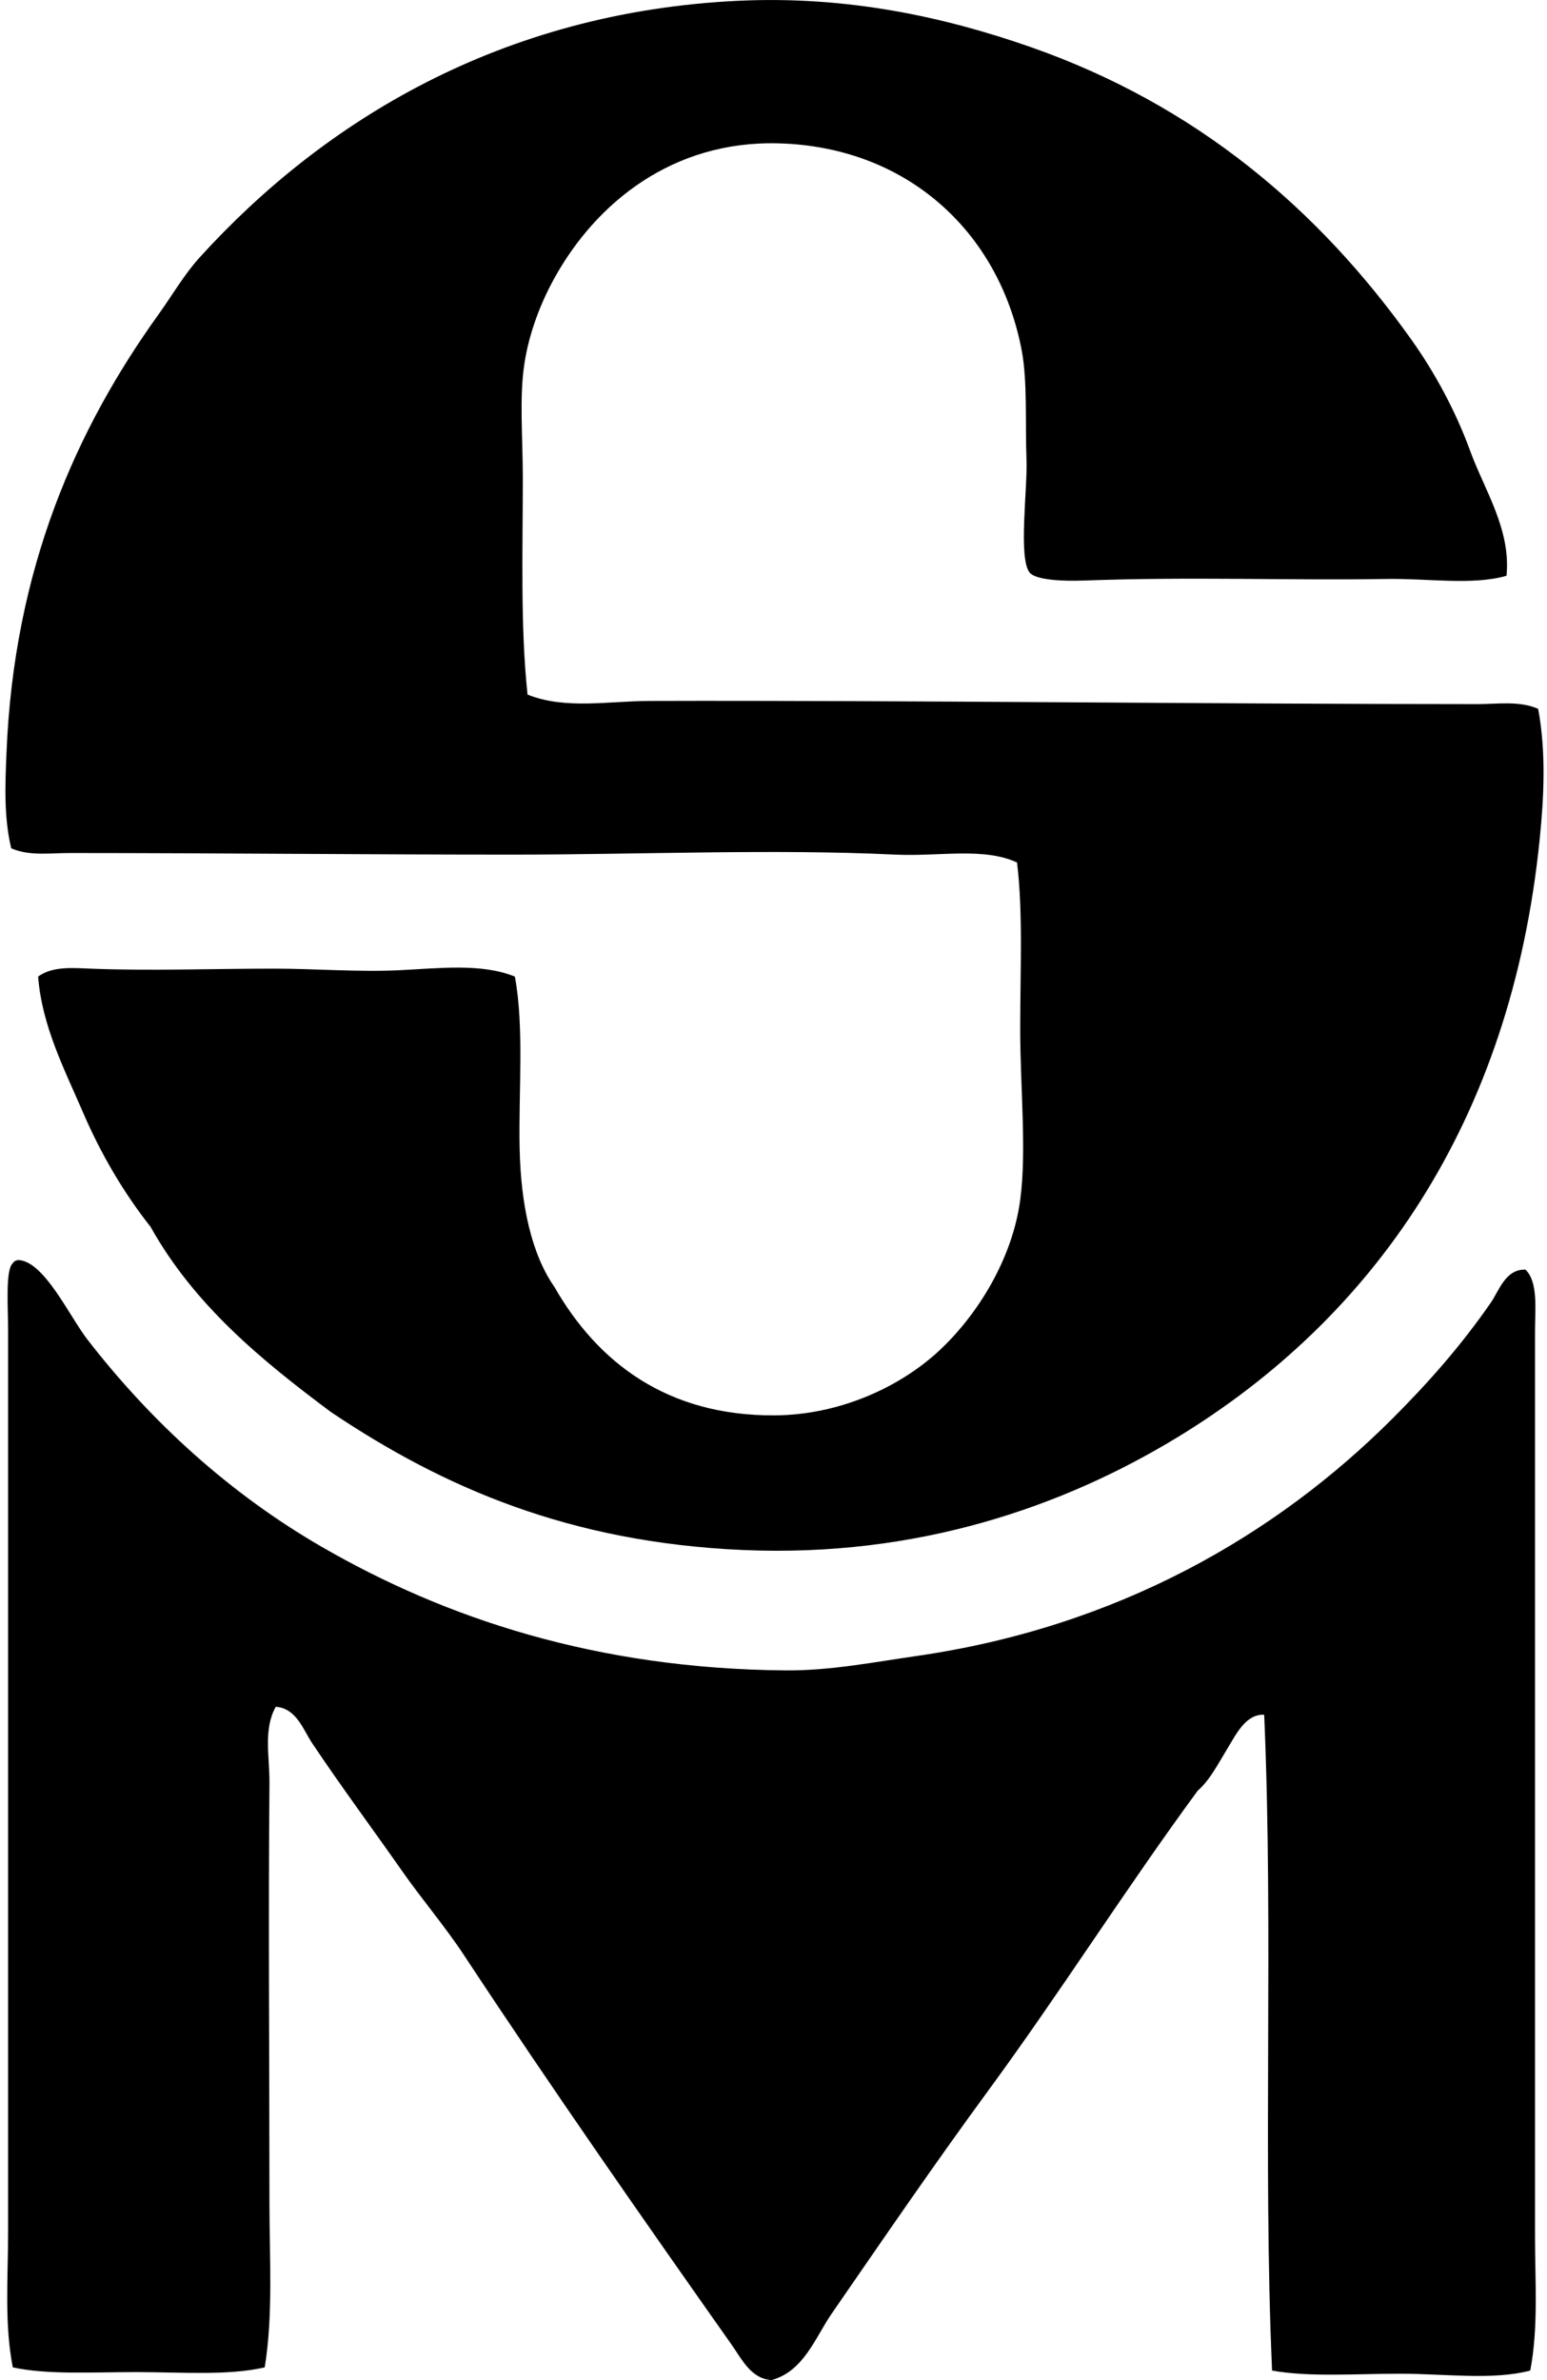 <svg xmlns="http://www.w3.org/2000/svg" width="130" height="200" fill="none" viewBox="0 0 130 200">
  <path fill="#000" fill-rule="evenodd" d="M126.597 48.386c-2.944.82-6.509.207-10.119.265-8.304.136-16.305-.204-25.423.133-1.768.064-4.014-.045-4.526-.664-.974-1.186-.175-7.085-.268-9.453-.114-3.08.085-6.62-.396-9.185-1.903-10.082-9.732-17.177-20.501-17.438-8.83-.215-15.251 4.967-18.768 11.314-1.171 2.113-2.132 4.614-2.527 7.189-.439 2.838-.136 6.24-.136 9.583.003 6.076-.215 12.46.398 18.237 3.178 1.272 6.783.542 10.25.534 21.287-.064 46.633.262 69.617.265 1.661 0 3.477-.297 5.059.398.682 3.658.481 7.462.133 10.916-2.413 23.979-14.117 40.366-30.483 50.318-9.5 5.776-21.778 10.09-36.469 9.45-14.587-.637-25.195-5.259-34.61-11.582-5.875-4.377-11.5-8.999-15.174-15.574-2.254-2.854-4.181-6.117-5.723-9.716-1.49-3.467-3.411-7.162-3.727-11.314 1.189-.876 2.88-.727 4.39-.666 5.026.199 10.292 0 15.44 0 3.45 0 7.053.297 10.517.132 3.38-.159 6.889-.605 9.716.534.793 4.28.305 9.602.398 14.375.096 4.802.993 8.938 2.93 11.714 3.63 6.332 9.456 10.834 18.503 10.783 5.405-.032 10.5-2.338 13.847-5.458 3.153-2.943 6.116-7.626 6.787-12.646.553-4.12 0-9.413 0-14.375 0-4.94.245-9.8-.268-13.979-2.81-1.303-6.53-.488-10.246-.663-10.28-.492-21.325 0-32.214 0-12.054 0-24.68-.13-37.138-.133-1.67 0-3.408.27-4.924-.398-.632-2.647-.504-5.408-.398-7.988.62-15.53 5.874-27.265 12.776-36.872 1.166-1.628 2.18-3.388 3.46-4.792C27.182 10.176 42.132 1.01 62.037.067c9.206-.436 17.371 1.375 24.493 3.86 13.961 4.87 24.253 13.623 32.081 24.624 1.938 2.723 3.706 5.972 4.925 9.317 1.191 3.284 3.451 6.615 3.06 10.518Z" clip-rule="evenodd"/>
  <path fill="#000" fill-rule="evenodd" d="M128.192 106.689c1.086 1.043.8 3.39.8 5.189v76.007c0 3.809.299 7.656-.399 11.314-3.156.831-7.143.265-10.913.265-3.785 0-7.648.3-10.783-.265-.785-17.77.128-37.061-.663-55.11-1.543-.066-2.344 1.62-3.061 2.795-.786 1.283-1.5 2.703-2.53 3.595-6.018 8.189-11.526 16.918-17.57 25.16-4.532 6.18-8.75 12.352-13.178 18.768-1.38 1.996-2.339 4.85-5.057 5.591-1.715-.101-2.49-1.736-3.329-2.931-7.502-10.642-15.198-21.662-22.498-32.744-1.593-2.421-3.533-4.691-5.19-7.056-2.513-3.592-5.096-7.062-7.586-10.783-.752-1.121-1.325-2.942-3.061-3.061-1.062 1.893-.512 4.207-.531 6.39-.1 11.478-.003 23.195 0 35.274 0 4.685.321 9.45-.398 13.844-3.077.714-7.027.398-10.786.398-3.735 0-7.475.236-10.382-.398-.72-3.637-.398-7.5-.398-11.314v-75.874c0-1.877-.234-5.068.398-5.591.07-.146.295-.286.534-.265 2.142.183 4.226 4.717 5.72 6.655 5.394 6.974 12.018 12.997 19.703 17.438 10.355 5.986 23.055 10.255 39.001 10.385 3.725.029 7.412-.698 10.913-1.2 16.987-2.432 30.294-10.188 40.069-19.965 3.044-3.045 5.734-6.095 8.25-9.719.709-1.022 1.237-2.853 2.925-2.792Z" clip-rule="evenodd"/>
</svg>
